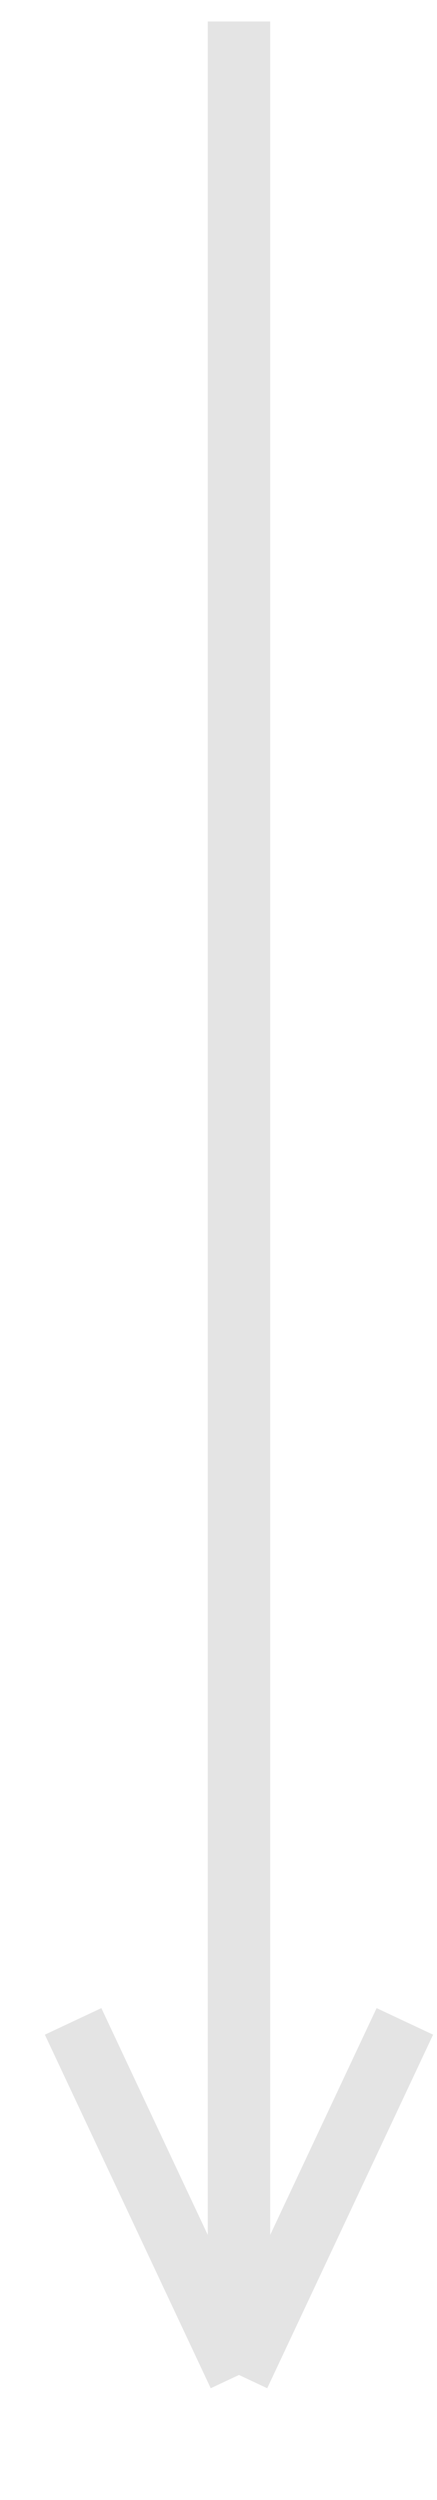 <?xml version="1.0" encoding="UTF-8"?> <svg xmlns="http://www.w3.org/2000/svg" width="7" height="40" viewBox="0 0 7 40" fill="none"><path d="M3.828 38L1.171 32.343M3.828 38L6.485 32.343M3.828 38V0.344" stroke="#E4E4E4"></path></svg> 
